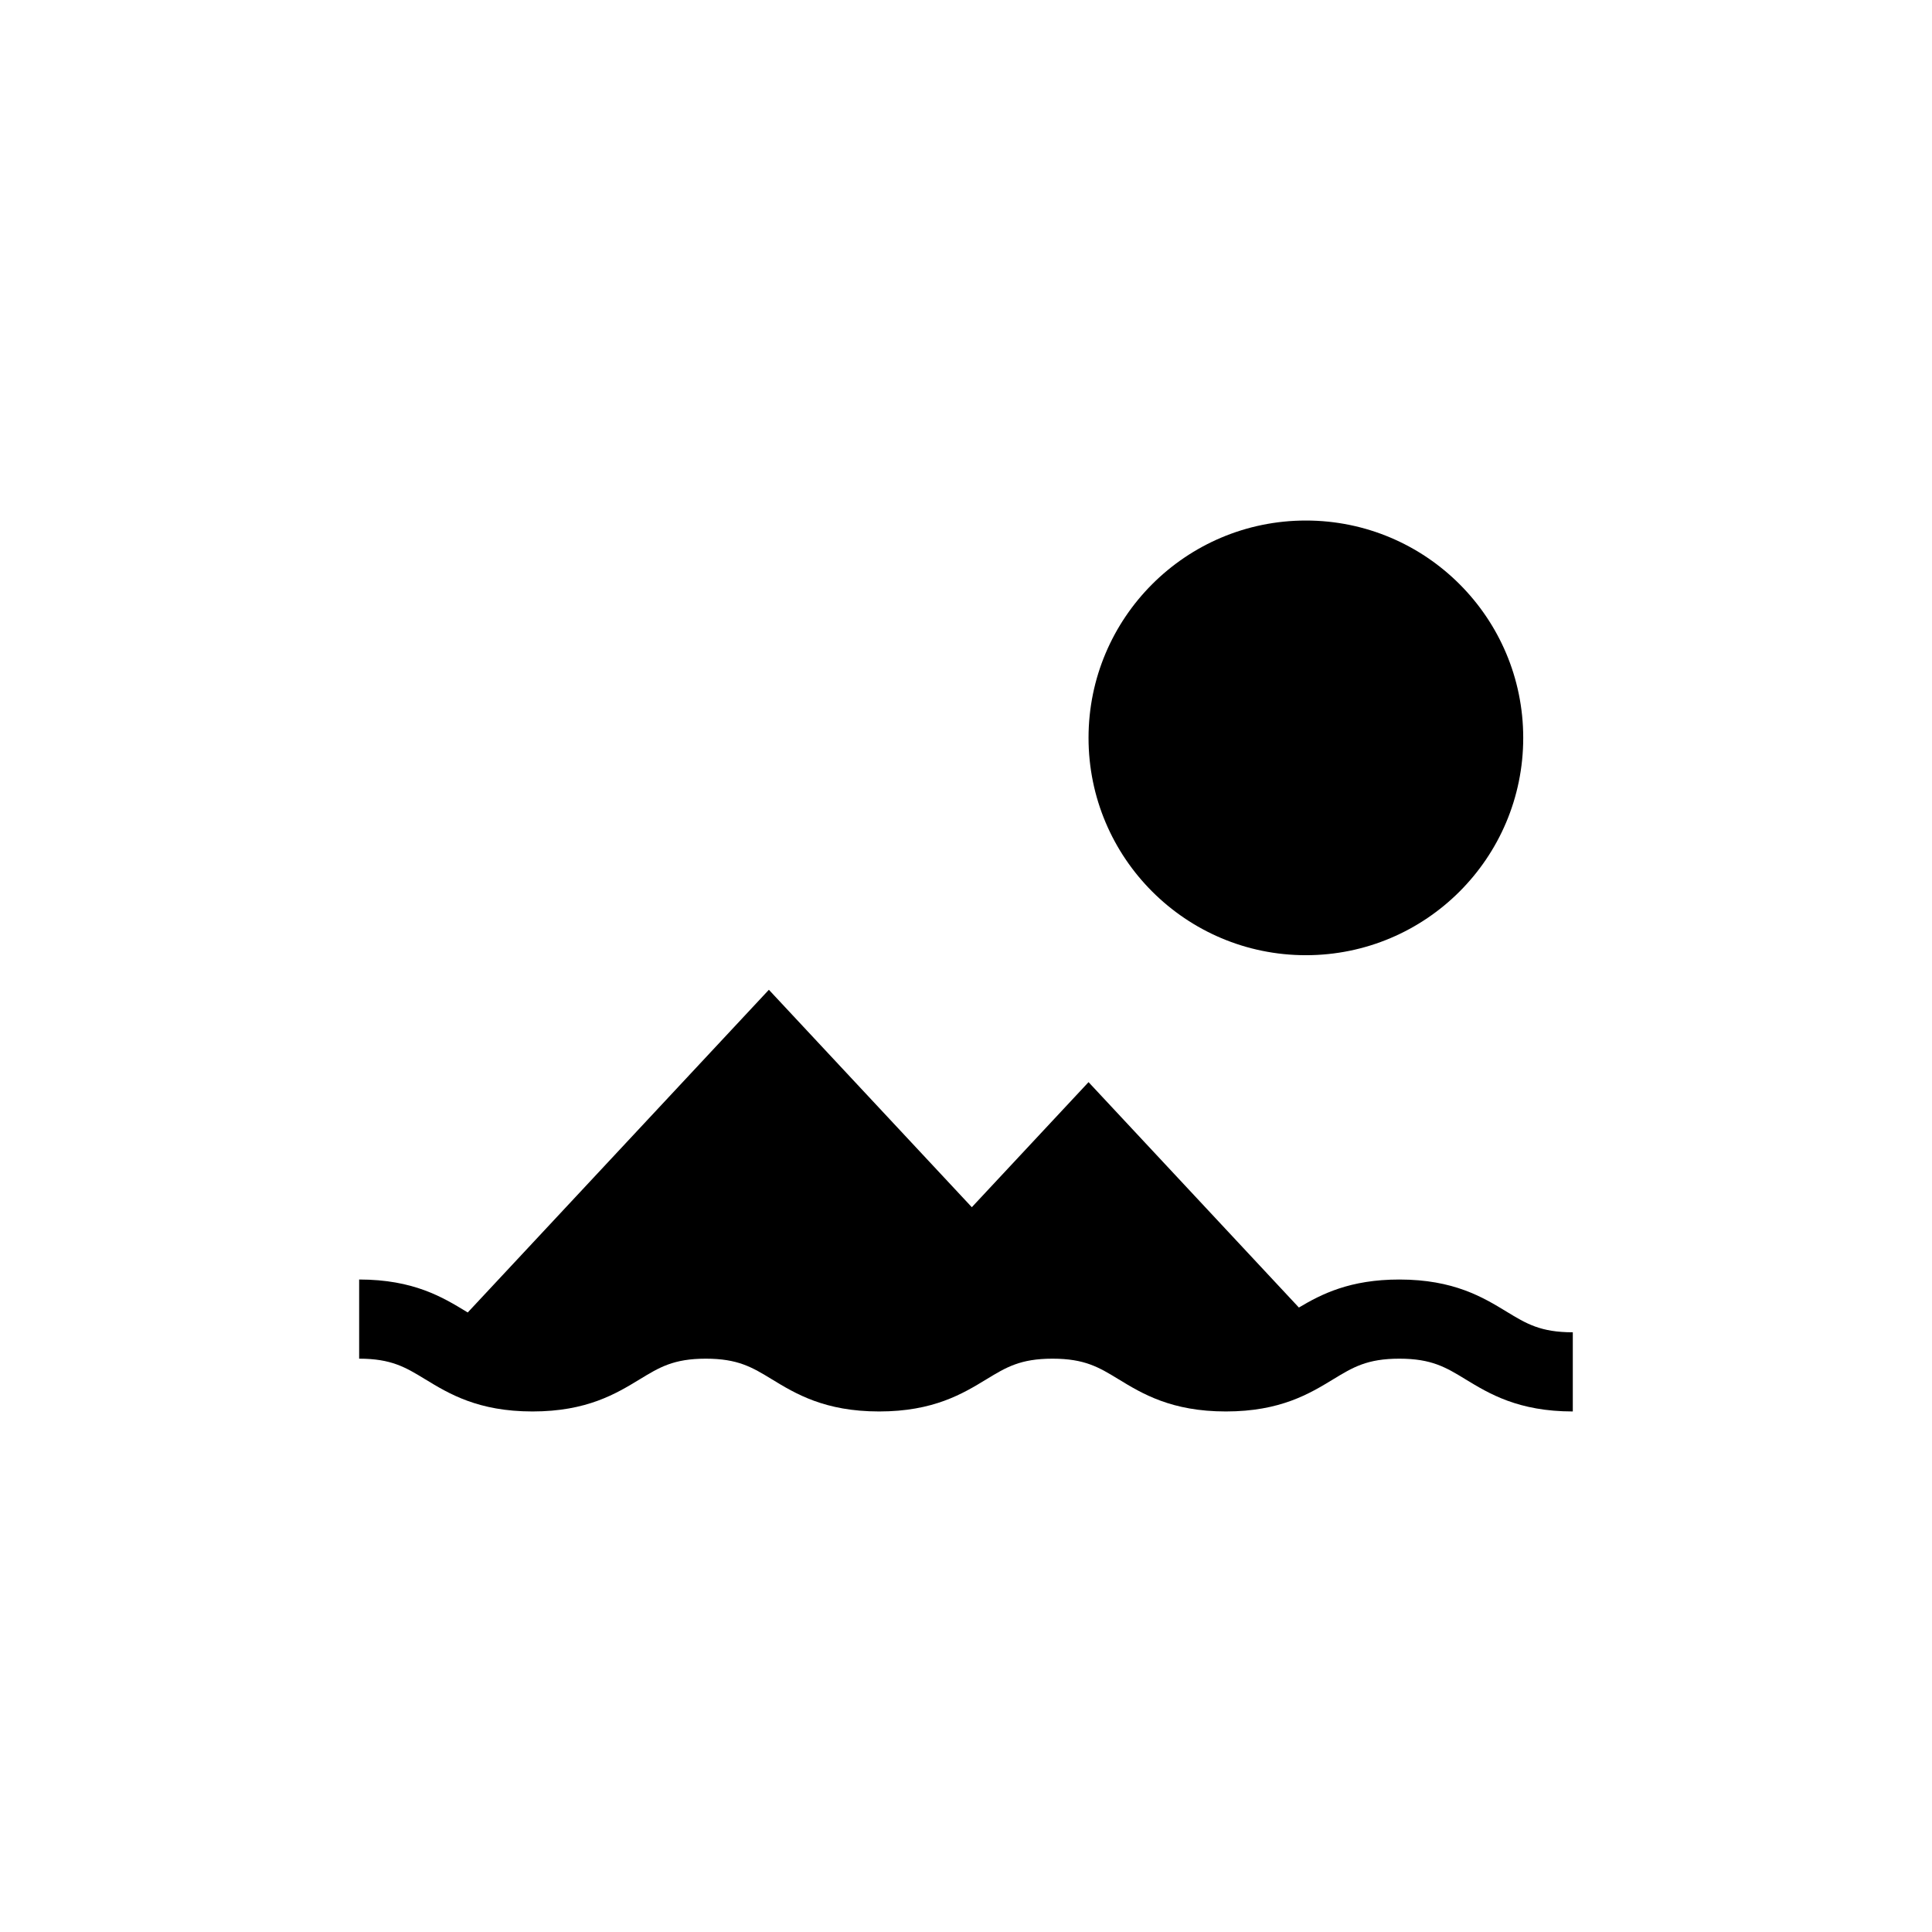 <?xml version="1.0" encoding="UTF-8"?>
<!-- Uploaded to: SVG Repo, www.svgrepo.com, Generator: SVG Repo Mixer Tools -->
<svg fill="#000000" width="800px" height="800px" version="1.1" viewBox="144 144 512 512" xmlns="http://www.w3.org/2000/svg">
 <g>
  <path d="m547.67 339.54c0 31.812-25.789 57.598-57.598 57.598-31.809 0-57.598-25.785-57.598-57.598 0-31.809 25.789-57.594 57.598-57.594 31.809 0 57.598 25.785 57.598 57.594"/>
  <path d="m543.27 491.61c-6.234-3.797-14-8.523-28.438-8.523-13.07 0-20.66 3.871-26.613 7.426l-55.742-59.734-30.934 33.145-53.781-57.621-79.805 85.516c-0.117-0.074-0.227-0.137-0.352-0.211-6.238-3.797-13.996-8.523-28.426-8.523v20.98c8.539 0 12.305 2.289 17.512 5.465 6.238 3.797 14 8.523 28.43 8.523 14.422 0 22.184-4.727 28.418-8.523 5.207-3.172 8.965-5.465 17.504-5.465s12.305 2.289 17.512 5.465c6.234 3.797 13.996 8.523 28.426 8.523s22.191-4.727 28.43-8.523c5.211-3.172 8.973-5.465 17.52-5.465s12.309 2.289 17.512 5.465c6.234 3.797 14 8.523 28.426 8.523 14.438 0 22.203-4.727 28.438-8.523 5.219-3.172 8.98-5.465 17.531-5.465 8.555 0 12.32 2.289 17.531 5.465 6.242 3.797 14.008 8.523 28.438 8.523v-20.98c-8.559 0.004-12.32-2.289-17.535-5.461z"/>
 </g>
</svg>